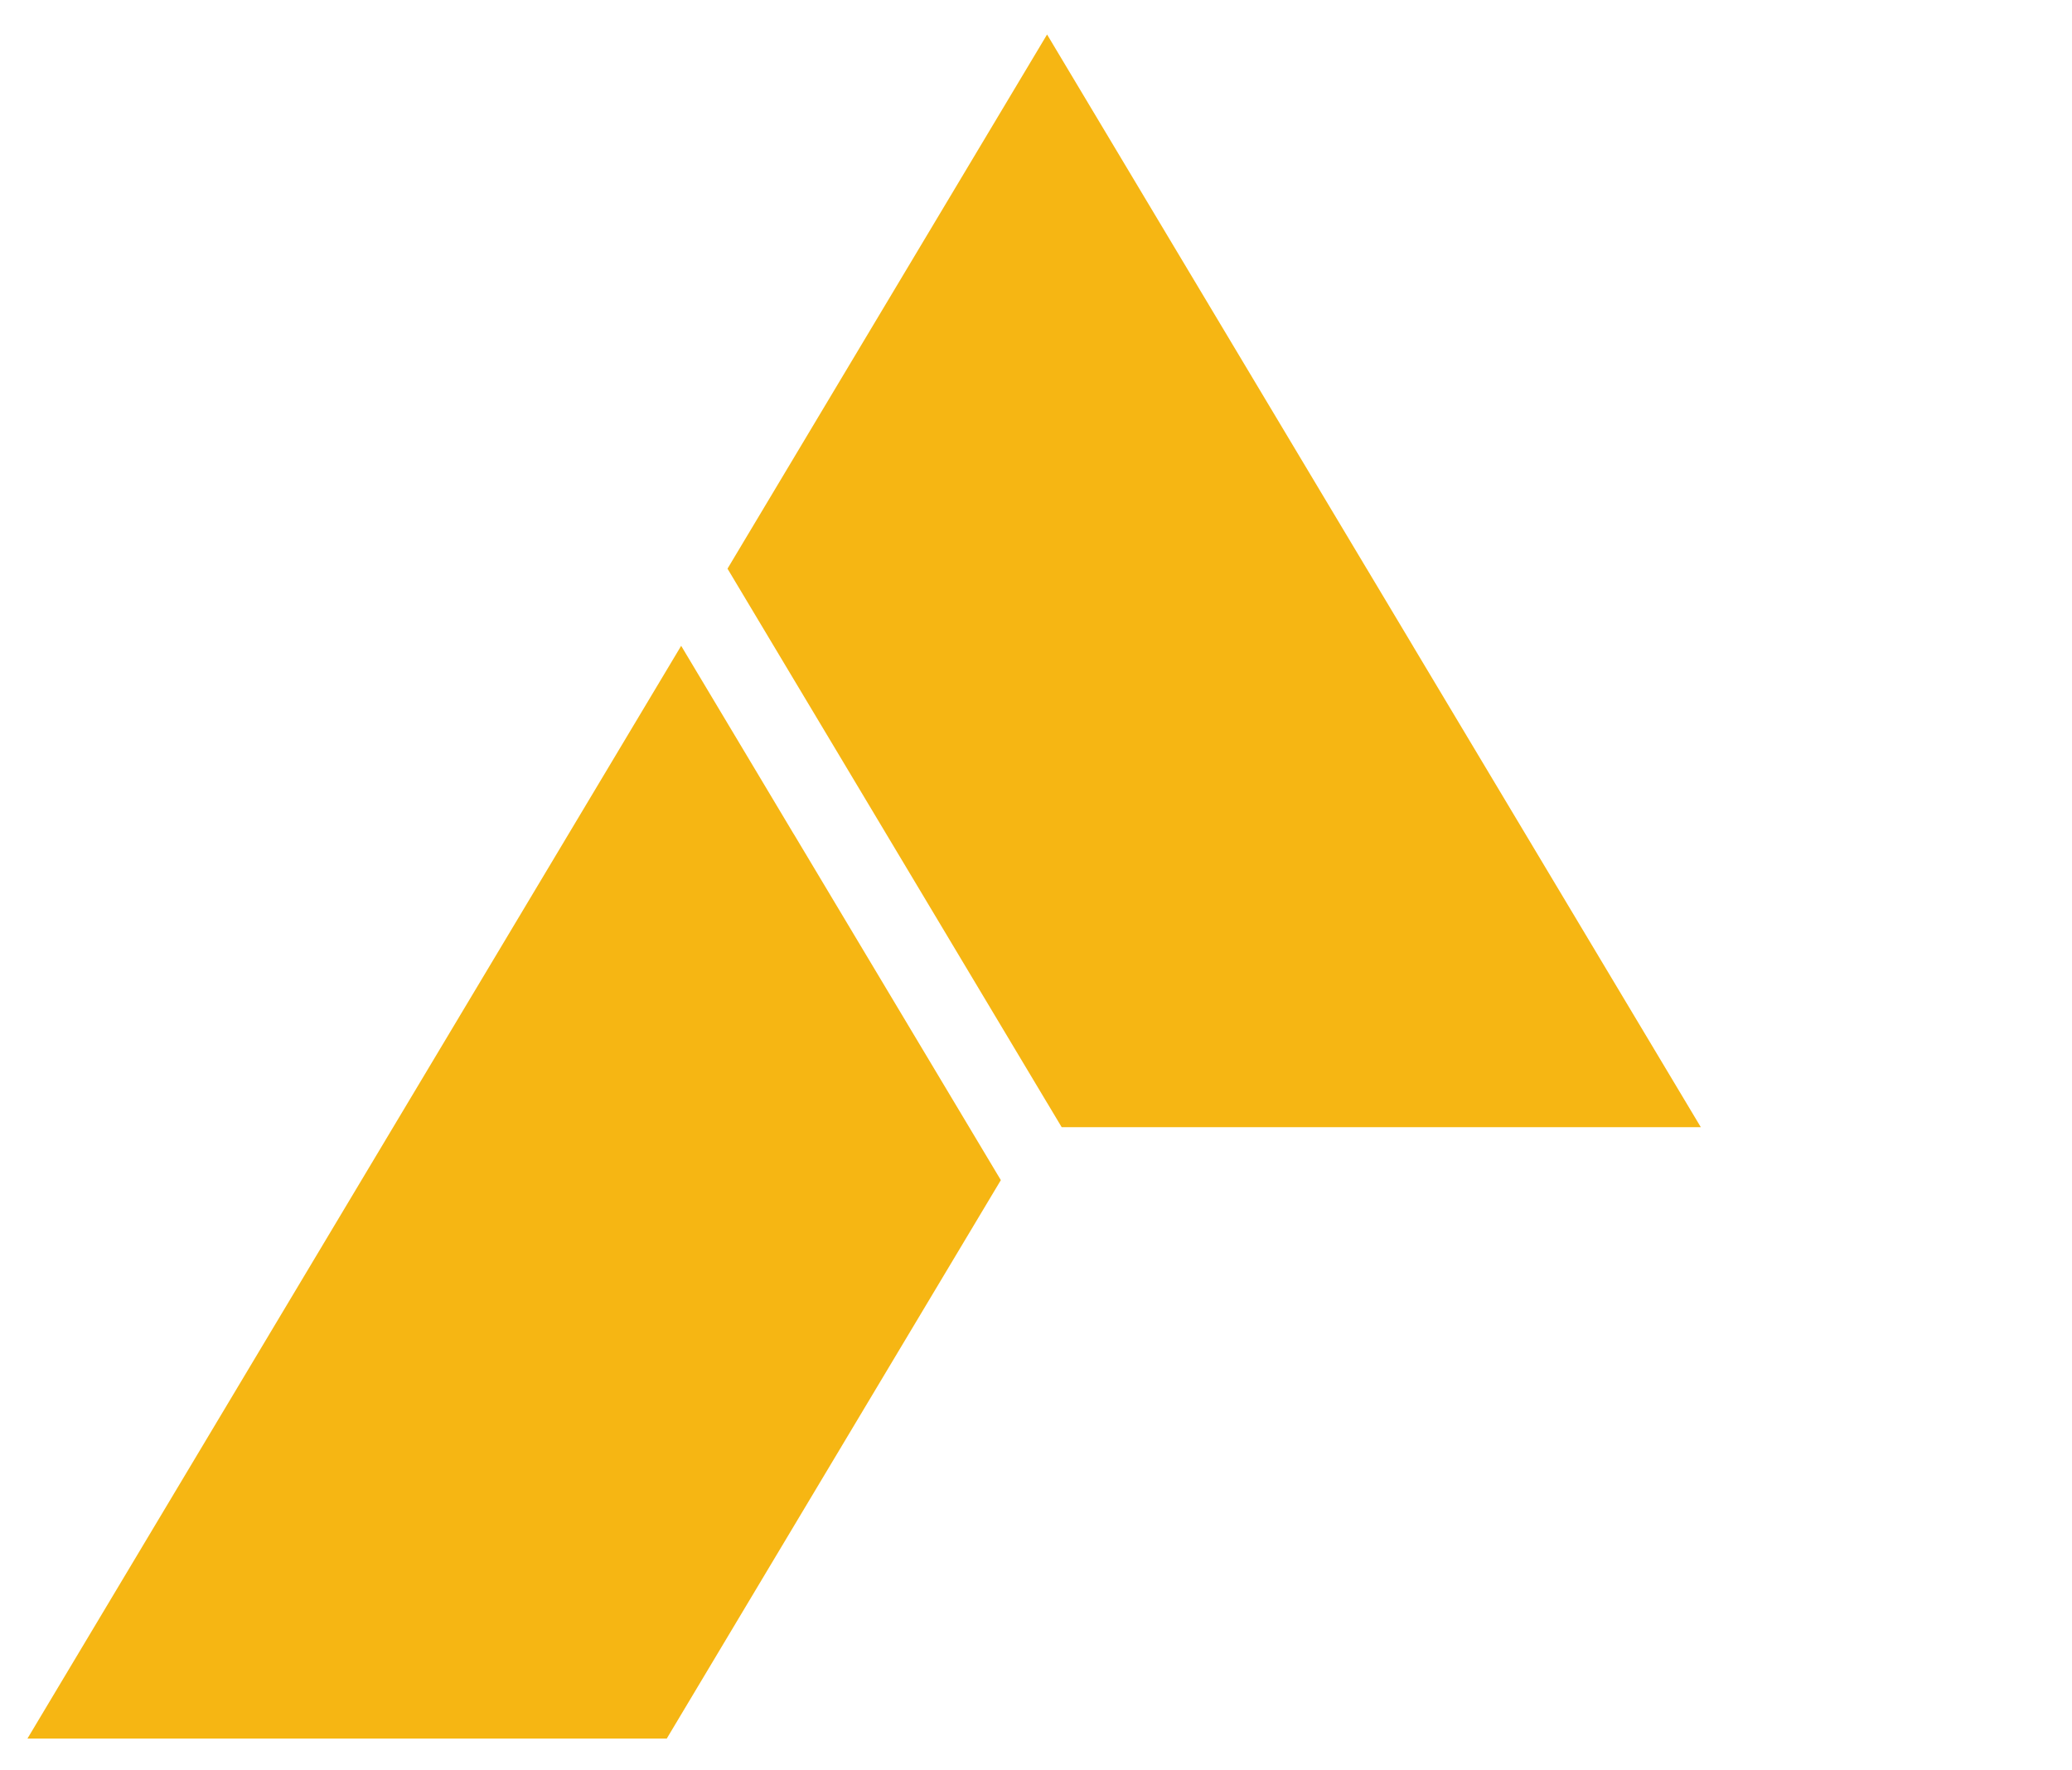 <?xml version="1.0" encoding="UTF-8"?> <svg xmlns="http://www.w3.org/2000/svg" width="151" height="129" viewBox="0 0 151 129" fill="none"><g filter="url(#filter0_ddd_2167_2179)"><path d="M49.64 47.074L25.302 87.765L2 126.723H48.591L55.502 115.165L58.853 109.563L71.893 87.765L72.938 86.019L70.631 82.162L57.844 60.785H57.84L54.471 55.148L49.649 47.087V47.083L49.64 47.074Z" fill="#F6B613"></path></g><g filter="url(#filter1_ddd_2167_2179)"><path d="M102.973 47.074L102.969 47.083L99.6 41.45L99.596 41.446L76.307 2.514L53.018 41.45L57.84 49.511L61.214 55.148L76.307 80.382L76.311 80.386L77.373 82.162H123.951L102.969 47.087L102.978 47.078L102.973 47.074Z" fill="#F6B613"></path></g><path d="M126.748 88.765L148.855 125.723H57.096L63.103 115.679L66.453 110.076L77.165 92.169L77.164 92.168L79.202 88.765H126.748Z" stroke="white" stroke-width="2"></path><defs><filter id="filter0_ddd_2167_2179" x="0.296" y="45.37" width="74.346" height="83.056" filterUnits="userSpaceOnUse" color-interpolation-filters="sRGB"><feFlood flood-opacity="0" result="BackgroundImageFix"></feFlood><feColorMatrix in="SourceAlpha" type="matrix" values="0 0 0 0 0 0 0 0 0 0 0 0 0 0 0 0 0 0 127 0" result="hardAlpha"></feColorMatrix><feOffset></feOffset><feGaussianBlur stdDeviation="0.122"></feGaussianBlur><feColorMatrix type="matrix" values="0 0 0 0 0.965 0 0 0 0 0.714 0 0 0 0 0.075 0 0 0 1 0"></feColorMatrix><feBlend mode="normal" in2="BackgroundImageFix" result="effect1_dropShadow_2167_2179"></feBlend><feColorMatrix in="SourceAlpha" type="matrix" values="0 0 0 0 0 0 0 0 0 0 0 0 0 0 0 0 0 0 127 0" result="hardAlpha"></feColorMatrix><feOffset></feOffset><feGaussianBlur stdDeviation="0.243"></feGaussianBlur><feColorMatrix type="matrix" values="0 0 0 0 0.965 0 0 0 0 0.714 0 0 0 0 0.075 0 0 0 1 0"></feColorMatrix><feBlend mode="normal" in2="effect1_dropShadow_2167_2179" result="effect2_dropShadow_2167_2179"></feBlend><feColorMatrix in="SourceAlpha" type="matrix" values="0 0 0 0 0 0 0 0 0 0 0 0 0 0 0 0 0 0 127 0" result="hardAlpha"></feColorMatrix><feOffset></feOffset><feGaussianBlur stdDeviation="0.852"></feGaussianBlur><feColorMatrix type="matrix" values="0 0 0 0 0.965 0 0 0 0 0.714 0 0 0 0 0.075 0 0 0 1 0"></feColorMatrix><feBlend mode="normal" in2="effect2_dropShadow_2167_2179" result="effect3_dropShadow_2167_2179"></feBlend><feBlend mode="normal" in="SourceGraphic" in2="effect3_dropShadow_2167_2179" result="shape"></feBlend></filter><filter id="filter1_ddd_2167_2179" x="51.136" y="0.632" width="74.697" height="83.412" filterUnits="userSpaceOnUse" color-interpolation-filters="sRGB"><feFlood flood-opacity="0" result="BackgroundImageFix"></feFlood><feColorMatrix in="SourceAlpha" type="matrix" values="0 0 0 0 0 0 0 0 0 0 0 0 0 0 0 0 0 0 127 0" result="hardAlpha"></feColorMatrix><feOffset></feOffset><feGaussianBlur stdDeviation="0.134"></feGaussianBlur><feColorMatrix type="matrix" values="0 0 0 0 0.965 0 0 0 0 0.714 0 0 0 0 0.075 0 0 0 1 0"></feColorMatrix><feBlend mode="normal" in2="BackgroundImageFix" result="effect1_dropShadow_2167_2179"></feBlend><feColorMatrix in="SourceAlpha" type="matrix" values="0 0 0 0 0 0 0 0 0 0 0 0 0 0 0 0 0 0 127 0" result="hardAlpha"></feColorMatrix><feOffset></feOffset><feGaussianBlur stdDeviation="0.269"></feGaussianBlur><feColorMatrix type="matrix" values="0 0 0 0 0.965 0 0 0 0 0.714 0 0 0 0 0.075 0 0 0 1 0"></feColorMatrix><feBlend mode="normal" in2="effect1_dropShadow_2167_2179" result="effect2_dropShadow_2167_2179"></feBlend><feColorMatrix in="SourceAlpha" type="matrix" values="0 0 0 0 0 0 0 0 0 0 0 0 0 0 0 0 0 0 127 0" result="hardAlpha"></feColorMatrix><feOffset></feOffset><feGaussianBlur stdDeviation="0.941"></feGaussianBlur><feColorMatrix type="matrix" values="0 0 0 0 0.965 0 0 0 0 0.714 0 0 0 0 0.075 0 0 0 1 0"></feColorMatrix><feBlend mode="normal" in2="effect2_dropShadow_2167_2179" result="effect3_dropShadow_2167_2179"></feBlend><feBlend mode="normal" in="SourceGraphic" in2="effect3_dropShadow_2167_2179" result="shape"></feBlend></filter></defs></svg> 